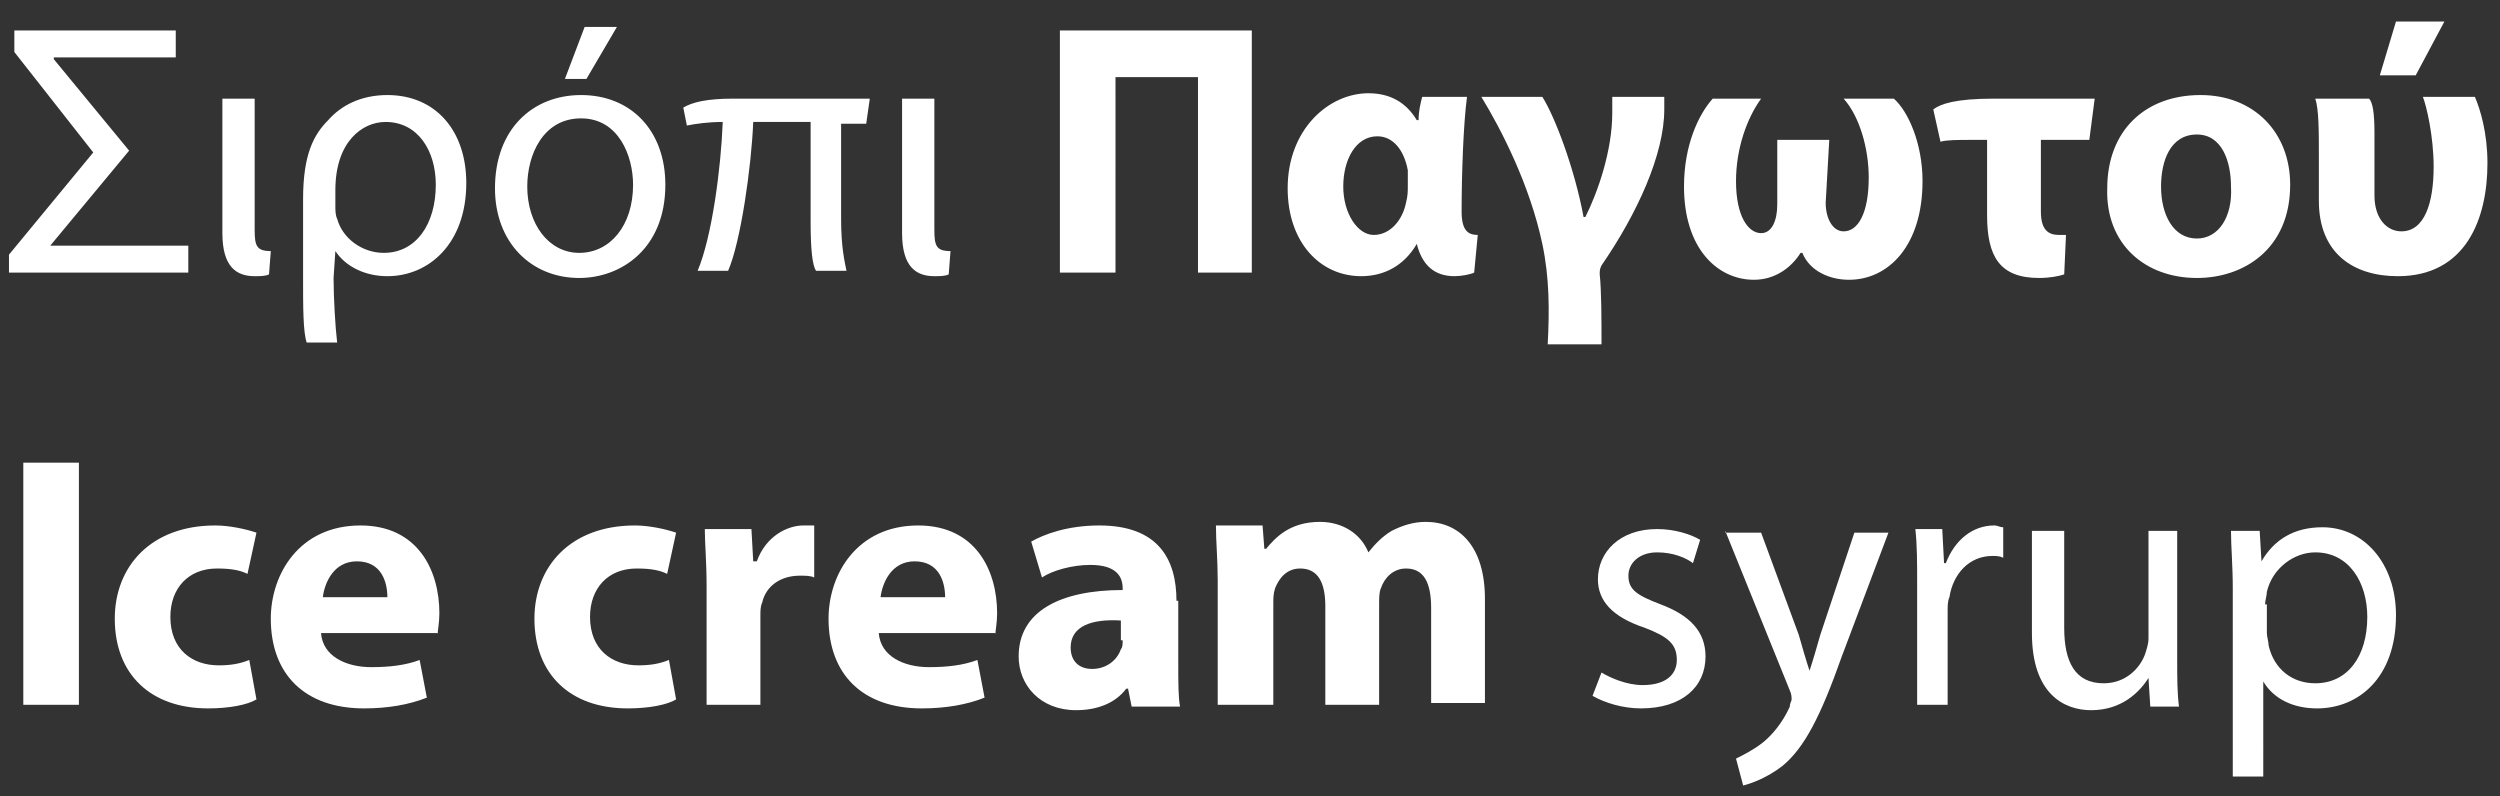 <?xml version="1.0" encoding="utf-8"?>
<!-- Generator: Adobe Illustrator 22.0.1, SVG Export Plug-In . SVG Version: 6.00 Build 0)  -->
<svg version="1.1" id="Layer_1" xmlns="http://www.w3.org/2000/svg" xmlns:xlink="http://www.w3.org/1999/xlink" x="0px" y="0px"
	 viewBox="0 0 139.4 44.4" style="enable-background:new 0 0 139.4 44.4;" xml:space="preserve">
<rect x="0" y="0" width="139.4" height="44.4" fill="#333333" stroke="none"/>
<style type="text/css">
	.st0{clip-path:url(#SVGID_2_);}
	.st1{clip-path:url(#SVGID_4_);}
	.st2{clip-path:url(#SVGID_10_);}
	.st3{clip-path:url(#SVGID_14_);fill:none;stroke:#FAA74A;stroke-width:2.4;}
	.st4{clip-path:url(#SVGID_18_);}
	.st5{clip-path:url(#SVGID_22_);}
	.st6{clip-path:url(#SVGID_4_);fill:#FAA74A;}
	.st7{clip-path:url(#SVGID_4_);fill:none;stroke:#4B201B;stroke-miterlimit:10;}
	.st8{clip-path:url(#SVGID_4_);fill:#4B201B;}
	.st9{clip-path:url(#SVGID_26_);fill:#FFFFFF;}
	.st10{clip-path:url(#SVGID_4_);fill:#FFFFFF;}
	.st11{clip-path:url(#SVGID_28_);fill:#FFFFFF;}
	.st12{clip-path:url(#SVGID_30_);fill:#FFFFFF;}
	.st13{clip-path:url(#SVGID_32_);fill:#FFFFFF;}
	.st14{clip-path:url(#SVGID_34_);fill:#FFFFFF;}
	.st15{clip-path:url(#SVGID_34_);fill:#4B201B;}
	.st16{clip-path:url(#SVGID_40_);}
	.st17{clip-path:url(#SVGID_44_);}
	.st18{fill:#FFFFFF;}
</style>
<path class="st18" d="M52.1,5.5h-1.8v7.5c0,1.9,0.8,2.4,1.8,2.4c0.3,0,0.6,0,0.8-0.1l0.1-1.3c-0.8,0-0.9-0.3-0.9-1.2V5.5z M48.3,6.9
	l0.2-1.4h-7.6c-1.5,0-2.3,0.2-2.8,0.5l0.2,1c0.5-0.1,1.2-0.2,2-0.2c-0.1,2.6-0.6,6.4-1.4,8.3h1.7c0.7-1.6,1.3-5.8,1.4-8.3h3.2v5.6
	c0,1.5,0.1,2.4,0.3,2.7h1.7c-0.1-0.5-0.3-1.3-0.3-2.9V6.9H48.3z M32.3,14.1c-1.7,0-2.9-1.6-2.9-3.7c0-1.8,0.9-3.8,3-3.8
	s2.9,2.1,2.9,3.7C35.3,12.6,34,14.1,32.3,14.1L32.3,14.1z M32.3,15.5c2.3,0,4.8-1.6,4.8-5.2c0-3-1.9-5-4.7-5c-2.7,0-4.8,1.9-4.8,5.2
	C27.6,13.5,29.6,15.5,32.3,15.5L32.3,15.5z M32.6,1.5l-1.1,2.9h1.2l1.7-2.9H32.6z M18.7,10.6c0-2.7,1.5-3.8,2.8-3.8
	c1.8,0,2.8,1.6,2.8,3.5c0,2.2-1.1,3.8-2.9,3.8c-1.2,0-2.3-0.8-2.6-1.9c-0.1-0.2-0.1-0.5-0.1-0.7V10.6z M18.7,14
	c0.6,0.9,1.7,1.4,2.9,1.4c2.3,0,4.4-1.8,4.4-5.2c0-2.9-1.7-4.9-4.4-4.9c-1.5,0-2.6,0.6-3.3,1.4c-0.8,0.8-1.4,1.9-1.4,4.4v4.5
	c0,1.5,0,2.9,0.2,3.5h1.7c-0.1-0.8-0.2-2.5-0.2-3.6L18.7,14L18.7,14z M14.2,5.5h-1.8v7.5c0,1.9,0.8,2.4,1.8,2.4c0.3,0,0.6,0,0.8-0.1
	l0.1-1.3c-0.8,0-0.9-0.3-0.9-1.2V5.5z M2.8,13.7l4.4-5.3L3,3.3V3.2h6.8V1.7H0.8v1.2l4.4,5.6l-4.7,5.7v1h10v-1.5L2.8,13.7L2.8,13.7z"
	/>
<path class="st18" d="M135.1,5.4c0.2,0.5,0.6,2.2,0.6,3.9c0,2-0.5,3.6-1.8,3.6c-0.8,0-1.5-0.7-1.5-2V7.4c0-1.1-0.1-1.7-0.3-1.9h-3
	c0.2,0.6,0.2,1.8,0.2,3.2v2.5c0,2.9,1.9,4.2,4.4,4.2c3.8,0,5-3.2,5-6.3c0-1.7-0.4-3-0.7-3.7H135.1z M133.6,1.2l-0.9,3h2l1.6-3H133.6
	z M122.5,13.3c-1.3,0-2-1.3-2-2.9c0-1.4,0.5-2.9,2-2.9c1.4,0,1.9,1.5,1.9,2.9C124.5,12.1,123.7,13.3,122.5,13.3L122.5,13.3z
	 M122.5,15.5c2.6,0,5.2-1.6,5.2-5.2c0-2.9-2-5-5-5c-3.1,0-5.2,2-5.2,5.2C117.4,13.6,119.6,15.5,122.5,15.5L122.5,15.5z M115.2,13.1
	c-0.1,0-0.2,0-0.4,0c-0.6,0-1-0.3-1-1.3V7.8h2.7l0.3-2.3h-5.6c-2.2,0-3,0.3-3.4,0.6l0.4,1.8c0.4-0.1,0.9-0.1,1.8-0.1h0.8V12
	c0,2.3,0.7,3.5,2.9,3.5c0.6,0,1.1-0.1,1.4-0.2L115.2,13.1z M102,7.8h-2.9l0,3.6c0,0.9-0.3,1.6-0.9,1.6c-0.7,0-1.4-0.9-1.4-2.9
	c0-1.8,0.6-3.5,1.4-4.6v0h-2.7c-0.8,0.9-1.6,2.6-1.6,4.9c0,3.5,1.9,5.2,3.9,5.2c1.2,0,2.1-0.7,2.6-1.5h0.1c0.4,1,1.5,1.5,2.6,1.5
	c2.2,0,4.1-1.9,4.1-5.5c0-2.1-0.8-3.9-1.6-4.6h-2.8v0c0.9,1,1.4,2.8,1.4,4.4c0,2-0.6,3-1.4,3c-0.6,0-1-0.7-1-1.6L102,7.8z
	 M89.3,19.2c0-1.3,0-3-0.1-3.9c0-0.2,0-0.3,0.1-0.5c2-2.9,3.5-6.2,3.5-8.7c0-0.2,0-0.6,0-0.7h-2.9c0,0.2,0,0.4,0,0.9
	c0,2.1-0.8,4.4-1.5,5.8h-0.1c-0.5-2.7-1.6-5.6-2.3-6.7h-3.4c1.1,1.8,2.7,4.9,3.4,8.2c0.4,1.9,0.4,3.7,0.3,5.6H89.3z M74.9,10.4
	c0-1.5,0.7-2.8,1.9-2.8c0.9,0,1.5,0.8,1.7,1.9c0,0.2,0,0.5,0,0.8c0,0.4,0,0.6-0.1,1c-0.2,1-0.9,1.8-1.8,1.8
	C75.7,13.1,74.9,11.9,74.9,10.4L74.9,10.4z M79.3,5.4c-0.1,0.4-0.2,0.8-0.2,1.3H79c-0.6-1-1.5-1.5-2.7-1.5c-2.2,0-4.5,2-4.5,5.3
	c0,3,1.8,4.9,4.1,4.9c1.3,0,2.4-0.6,3.1-1.8h0c0.3,1.2,1,1.8,2.1,1.8c0.4,0,0.9-0.1,1.1-0.2l0.2-2.1c-0.5,0-0.9-0.2-0.9-1.3
	c0-2.1,0.1-4.9,0.3-6.4H79.3z M69.8,1.7H59.1v13.5h3.1V4.3h4.6v10.9h3V1.7z"/>
<path class="st18" d="M68,39.3h3v-5.7c0-0.2,0-0.5,0.1-0.8c0.2-0.5,0.6-1.1,1.4-1.1c1,0,1.4,0.8,1.4,2.1v5.5h3v-5.7
	c0-0.2,0-0.6,0.1-0.8c0.2-0.6,0.7-1.1,1.4-1.1c1,0,1.4,0.8,1.4,2.2v5.3h3v-5.8c0-2.9-1.4-4.3-3.3-4.3c-0.7,0-1.3,0.2-1.9,0.5
	c-0.5,0.3-0.9,0.7-1.3,1.2h0c-0.4-1-1.4-1.7-2.7-1.7c-1.7,0-2.5,0.9-3,1.5h-0.1l-0.1-1.3h-2.6c0,0.9,0.1,1.9,0.1,3.1V39.3z
	 M62.6,35.7c0,0.2,0,0.4-0.1,0.5c-0.2,0.6-0.8,1.1-1.6,1.1c-0.7,0-1.2-0.4-1.2-1.2c0-1.2,1.2-1.6,2.8-1.5V35.7z M65.6,33.5
	c0-2.3-1-4.2-4.3-4.2c-1.8,0-3.1,0.5-3.8,0.9l0.6,2c0.6-0.4,1.7-0.7,2.7-0.7c1.5,0,1.8,0.7,1.8,1.3v0.1c-3.5,0-5.8,1.2-5.8,3.7
	c0,1.6,1.2,3,3.2,3c1.2,0,2.2-0.4,2.8-1.2h0.1l0.2,1h2.7c-0.1-0.5-0.1-1.4-0.1-2.4V33.5z M49.1,33.3c0.1-0.8,0.6-2,1.9-2
	c1.4,0,1.7,1.2,1.7,2H49.1z M55.5,35.4c0-0.2,0.1-0.7,0.1-1.2c0-2.4-1.2-4.9-4.4-4.9c-3.4,0-5,2.7-5,5.2c0,3.1,1.9,5,5.2,5
	c1.3,0,2.5-0.2,3.5-0.6l-0.4-2.1c-0.8,0.3-1.7,0.4-2.7,0.4c-1.4,0-2.7-0.6-2.8-1.9H55.5z M39.4,39.3h3v-5c0-0.2,0-0.5,0.1-0.7
	c0.2-0.9,1-1.5,2.1-1.5c0.3,0,0.6,0,0.8,0.1v-2.9c-0.2,0-0.4,0-0.6,0c-0.9,0-2.1,0.6-2.6,2H42l-0.1-1.8h-2.6c0,0.8,0.1,1.8,0.1,3.2
	V39.3z M37.3,36.8c-0.5,0.2-1,0.3-1.7,0.3c-1.5,0-2.7-0.9-2.7-2.7c0-1.6,1-2.7,2.6-2.7c0.8,0,1.3,0.1,1.7,0.3l0.5-2.3
	c-0.6-0.2-1.5-0.4-2.3-0.4c-3.6,0-5.6,2.3-5.6,5.2c0,3.1,2,5,5.2,5c1.2,0,2.2-0.2,2.7-0.5L37.3,36.8z M18,33.3c0.1-0.8,0.6-2,1.9-2
	c1.4,0,1.7,1.2,1.7,2H18z M24.4,35.4c0-0.2,0.1-0.7,0.1-1.2c0-2.4-1.2-4.9-4.4-4.9c-3.4,0-5,2.7-5,5.2c0,3.1,1.9,5,5.2,5
	c1.3,0,2.5-0.2,3.5-0.6l-0.4-2.1c-0.8,0.3-1.7,0.4-2.7,0.4c-1.4,0-2.7-0.6-2.8-1.9H24.4z M13.9,36.8c-0.5,0.2-1,0.3-1.7,0.3
	c-1.5,0-2.7-0.9-2.7-2.7c0-1.6,1-2.7,2.6-2.7c0.8,0,1.3,0.1,1.7,0.3l0.5-2.3c-0.6-0.2-1.5-0.4-2.3-0.4c-3.6,0-5.6,2.3-5.6,5.2
	c0,3.1,2,5,5.2,5c1.2,0,2.2-0.2,2.7-0.5L13.9,36.8z M1.3,25.8v13.5h3.1V25.8H1.3z"/>
<path class="st18" d="M126.3,33.7c0-0.2,0.1-0.5,0.1-0.7c0.3-1.3,1.5-2.2,2.7-2.2c1.9,0,2.9,1.7,2.9,3.6c0,2.2-1.1,3.7-2.9,3.7
	c-1.3,0-2.3-0.8-2.6-2.1c0-0.2-0.1-0.5-0.1-0.7V33.7z M124.5,43.3h1.7V38h0c0.6,1,1.7,1.5,3,1.5c2.3,0,4.4-1.7,4.4-5.2
	c0-2.9-1.8-4.9-4.1-4.9c-1.6,0-2.7,0.7-3.4,1.9h0l-0.1-1.7h-1.6c0,0.9,0.1,1.9,0.1,3.2V43.3z M121.6,29.6h-1.8v6
	c0,0.3-0.1,0.6-0.2,0.9c-0.3,0.8-1.1,1.6-2.3,1.6c-1.6,0-2.2-1.2-2.2-3.1v-5.4h-1.8v5.7c0,3.4,1.8,4.3,3.3,4.3c1.7,0,2.7-1,3.2-1.8
	h0l0.1,1.6h1.6c-0.1-0.8-0.1-1.6-0.1-2.6V29.6z M106.9,39.3h1.7v-5.2c0-0.3,0-0.6,0.1-0.8c0.2-1.3,1.1-2.3,2.4-2.3
	c0.2,0,0.4,0,0.6,0.1v-1.7c-0.2,0-0.3-0.1-0.5-0.1c-1.2,0-2.2,0.8-2.7,2.1h-0.1l-0.1-1.9h-1.5c0.1,0.9,0.1,1.9,0.1,3V39.3z
	 M96.2,29.6l3.6,8.9c0.1,0.2,0.1,0.4,0.1,0.5c0,0.1-0.1,0.2-0.1,0.4c-0.4,0.9-1,1.6-1.5,2c-0.5,0.4-1.1,0.7-1.5,0.9l0.4,1.5
	c0.4-0.1,1.3-0.4,2.2-1.1c1.2-1,2.1-2.7,3.3-6.1l2.6-6.9h-1.9l-1.9,5.7c-0.2,0.7-0.4,1.4-0.6,2h0c-0.2-0.6-0.4-1.3-0.6-2l-2.1-5.7
	H96.2z M88.8,38.8c0.7,0.4,1.7,0.7,2.7,0.7c2.3,0,3.6-1.2,3.6-2.9c0-1.4-0.9-2.3-2.5-2.9c-1.3-0.5-1.8-0.8-1.8-1.6
	c0-0.7,0.6-1.3,1.6-1.3c0.9,0,1.6,0.3,2,0.6l0.4-1.3c-0.5-0.3-1.4-0.6-2.4-0.6c-2.1,0-3.3,1.3-3.3,2.8c0,1.2,0.8,2.1,2.6,2.7
	c1.3,0.5,1.8,0.9,1.8,1.8c0,0.8-0.6,1.4-1.9,1.4c-0.9,0-1.8-0.4-2.3-0.7L88.8,38.8z"/>
</svg>
